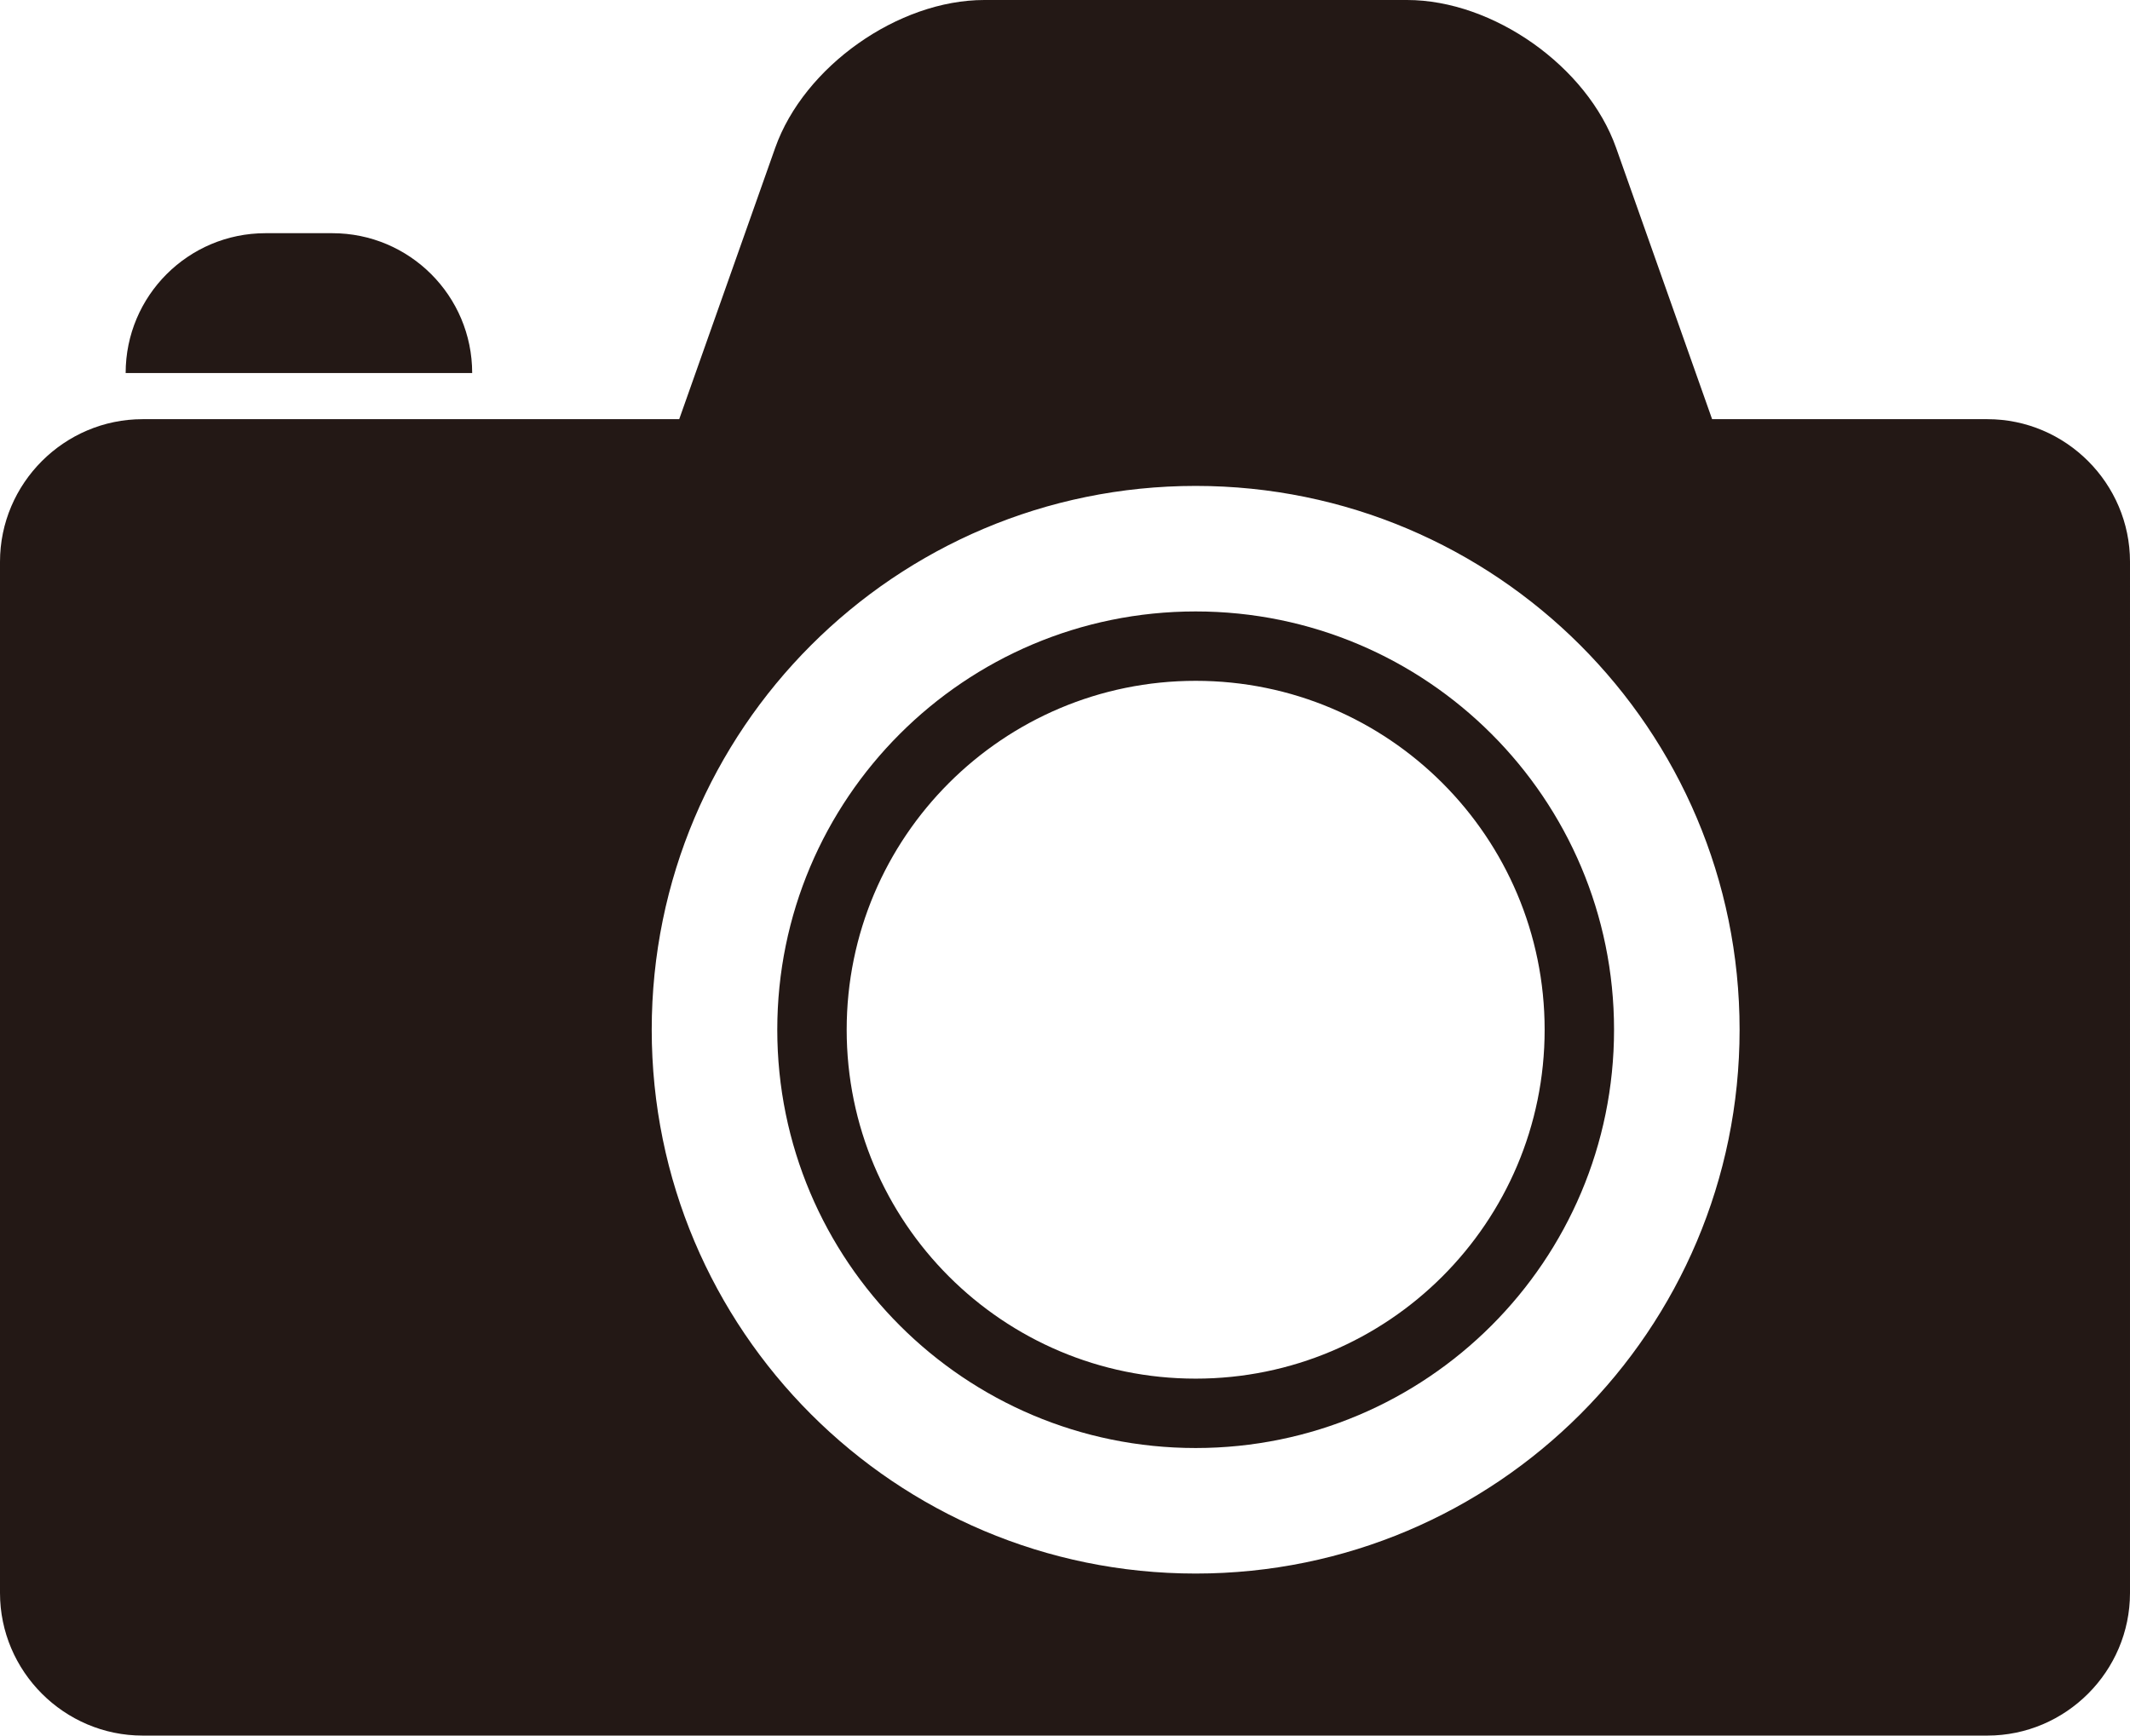<?xml version="1.0" encoding="UTF-8"?>
<svg id="_レイヤー_2" data-name="レイヤー 2" xmlns="http://www.w3.org/2000/svg" viewBox="0 0 21.698 17.684">
  <defs>
    <style>
      .cls-1 {
        fill: #231815;
        stroke-width: 0px;
      }
    </style>
  </defs>
  <g id="_レイヤー_5" data-name="レイヤー 5">
    <g>
      <path class="cls-1" d="M20.245,4.271h-2.804l-.978-2.765c-.293-.828-1.251-1.506-2.13-1.506h-4.306c-.878,0-1.837.678-2.13,1.506l-.978,2.765H1.453c-.799,0-1.453.654-1.453,1.453v10.507c0,.799.654,1.453,1.453,1.453h18.792c.799,0,1.453-.654,1.453-1.453V5.724c0-.799-.654-1.453-1.453-1.453ZM12.18,16.033c-3.06,0-5.541-2.481-5.541-5.541s2.481-5.541,5.541-5.541c3.06,0,5.541,2.481,5.541,5.541s-2.481,5.541-5.541,5.541Z"/>
      <path class="cls-1" d="M12.18,6.23c-2.354,0-4.262,1.908-4.262,4.262s1.908,4.262,4.262,4.262,4.262-1.908,4.262-4.262-1.908-4.262-4.262-4.262ZM12.18,14.047c-1.964,0-3.555-1.592-3.555-3.555s1.592-3.555,3.555-3.555,3.555,1.592,3.555,3.555-1.592,3.555-3.555,3.555Z"/>
      <path class="cls-1" d="M1.28,3.801h0c0-.787.638-1.425,1.425-1.425h.68c.787,0,1.425.638,1.425,1.425H1.28Z"/>
    </g>
  </g>
</svg>